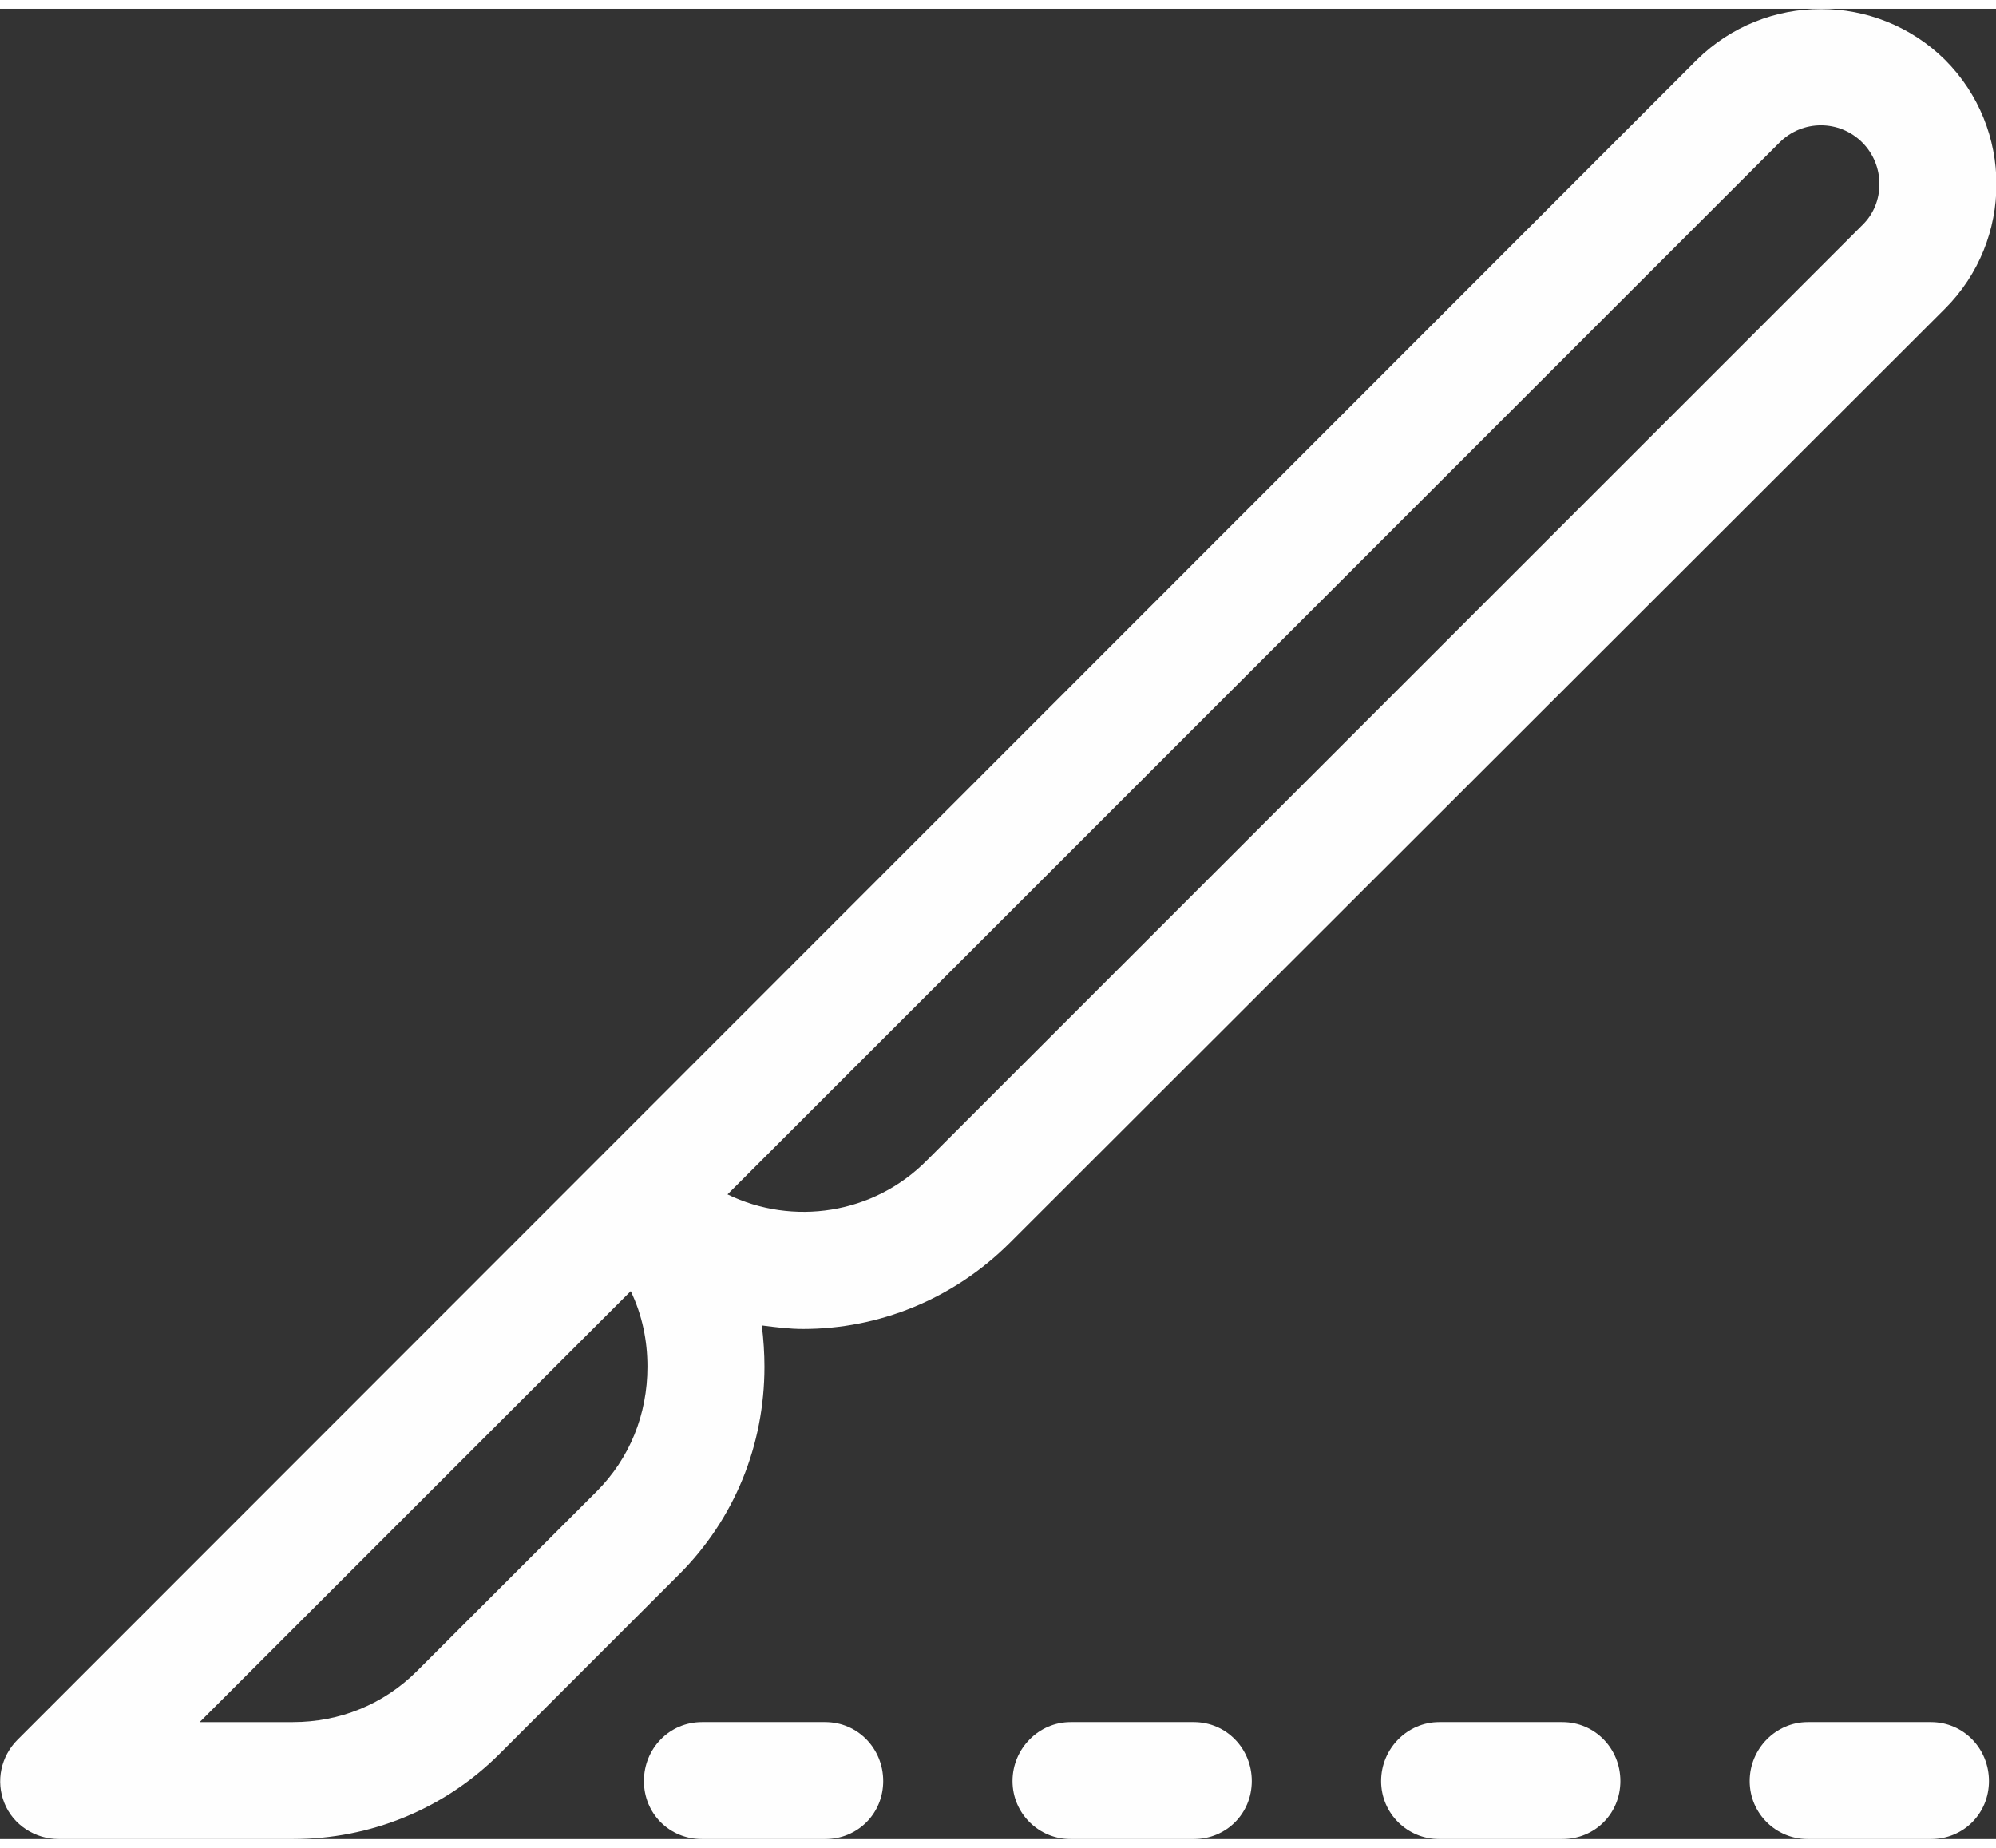 <?xml version="1.0" encoding="UTF-8"?>
<!DOCTYPE svg PUBLIC "-//W3C//DTD SVG 1.1//EN" "http://www.w3.org/Graphics/SVG/1.1/DTD/svg11.dtd">
<!-- Creator: CorelDRAW -->
<svg xmlns="http://www.w3.org/2000/svg" xml:space="preserve" width="54px" height="50px" version="1.1" style="shape-rendering:geometricPrecision; text-rendering:geometricPrecision; image-rendering:optimizeQuality; fill-rule:evenodd; clip-rule:evenodd"
viewBox="0 0 2.269 2.081"
 xmlns:xlink="http://www.w3.org/1999/xlink"
 xmlns:xodm="http://www.corel.com/coreldraw/odm/2003">
 <rect x="0" y="0" width="2.269" height="2.081" fill="#333333" stroke="none"/>
 <defs>
  <style type="text/css">
   <![CDATA[
    .fil0 {fill:#FEFEFE;fill-rule:nonzero}
   ]]>
  </style>
 </defs>
 <g id="Warstwa_x0020_1">
  <g id="_2805380115920">
   <path class="fil0" d="M2.211 0.058c-0.078,-0.077 -0.204,-0.077 -0.282,0l-1.909 1.91c-0.019,0.019 -0.025,0.047 -0.015,0.072 0.01,0.025 0.035,0.041 0.062,0.041l0.266 0c0.088,0 0.172,-0.034 0.235,-0.097l0.204 -0.204c0.063,-0.063 0.097,-0.147 0.097,-0.236 0,-0.015 -0.001,-0.031 -0.003,-0.047 0.016,0.002 0.031,0.004 0.047,0.004 0.085,0 0.17,-0.033 0.235,-0.098l1.063 -1.062c0.078,-0.078 0.078,-0.205 0,-0.283zm-0.094 0.188l-1.063 1.063c-0.061,0.062 -0.153,0.075 -0.227,0.039l1.196 -1.196c0.026,-0.026 0.068,-0.026 0.094,0 0.026,0.026 0.026,0.069 0,0.094zm-1.784 1.702l-0.106 0 0.49 -0.49c0.013,0.027 0.019,0.056 0.019,0.086 0,0.054 -0.02,0.104 -0.058,0.142l-0.204 0.204c-0.038,0.038 -0.088,0.058 -0.141,0.058z"/>
   <path class="fil0" d="M0.938 1.948l-0.14 0c-0.037,0 -0.066,0.03 -0.066,0.067 0,0.037 0.029,0.066 0.066,0.066l0.14 0c0.037,0 0.066,-0.029 0.066,-0.066 0,-0.037 -0.029,-0.067 -0.066,-0.067z"/>
   <path class="fil0" d="M1.357 1.948l-0.14 0c-0.036,0 -0.066,0.03 -0.066,0.067 0,0.037 0.03,0.066 0.066,0.066l0.14 0c0.037,0 0.066,-0.029 0.066,-0.066 0,-0.037 -0.029,-0.067 -0.066,-0.067z"/>
   <path class="fil0" d="M1.776 1.948l-0.14 0c-0.036,0 -0.066,0.03 -0.066,0.067 0,0.037 0.03,0.066 0.066,0.066l0.14 0c0.037,0 0.066,-0.029 0.066,-0.066 0,-0.037 -0.029,-0.067 -0.066,-0.067z"/>
   <path class="fil0" d="M2.195 1.948l-0.14 0c-0.036,0 -0.066,0.03 -0.066,0.067 0,0.037 0.03,0.066 0.066,0.066l0.14 0c0.037,0 0.066,-0.029 0.066,-0.066 0,-0.037 -0.029,-0.067 -0.066,-0.067z"/>
  </g>
 </g>
</svg>
